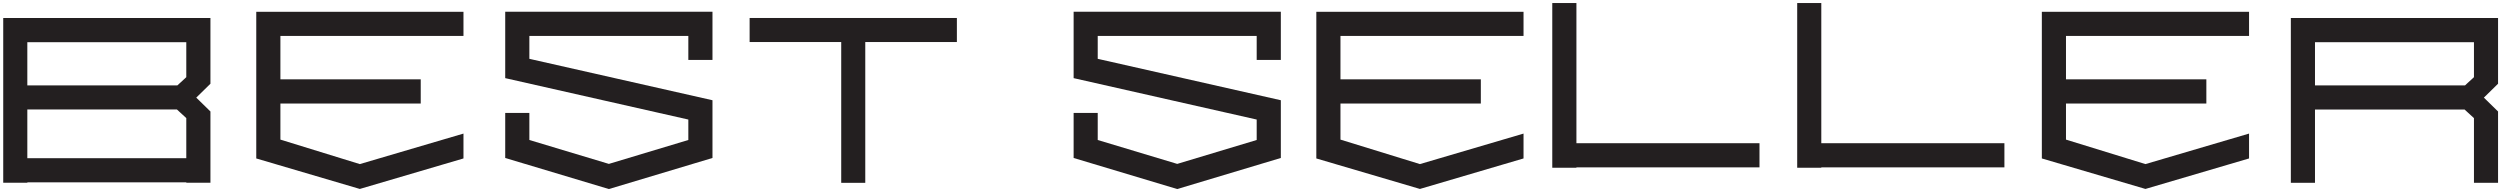 <svg width="527" height="40" viewBox="0 0 527 40" fill="none" xmlns="http://www.w3.org/2000/svg">
<path d="M248.16 39.85L226.32 33.3V23.8H231.4V29.51L248.16 34.55L264.91 29.51V25.2L226.32 16.47V2.48H270V12.63H264.91V7.57H231.4V12.4L270 21.13V33.3L248.16 39.85Z" fill="#231F20"/>
<path d="M97.7 7.58V2.49H54.02V33.4L75.85 39.83L97.7 33.4V28.16L75.85 34.59L59.11 29.43V21.82H88.69V16.73H59.11V7.58H97.7Z" fill="#231F20"/>
<path d="M128.35 39.85L106.5 33.3V23.8H111.59V29.51L128.35 34.55L145.1 29.51V25.2L106.5 16.47V2.48H150.19V12.63H145.1V7.57H111.59V12.4L150.19 21.13V33.3L128.35 39.85Z" fill="#231F20"/>
<path d="M201.71 3.79H182.4H177.33H158.02V8.86H177.33V38.54H182.4V8.86H201.71V3.79Z" fill="#231F20"/>
<path d="M321.16 7.58V2.49H277.48V33.4L299.32 39.83L321.16 33.4V28.16L299.32 34.59L282.57 29.43V21.82H312.16V16.73H282.57V7.58H321.16Z" fill="#231F20"/>
<path d="M370.9 30.19H332.31V0.64H327.22V30.19V35.28V35.36H332.31V35.28H370.9V30.19Z" fill="#231F20"/>
<path d="M422.53 30.19H383.93V0.64H378.85V30.19V35.28V35.36H383.93V35.28H422.53V30.19Z" fill="#231F20"/>
<path d="M474.1 7.58V2.49H430.42V33.4L452.26 39.83L474.1 33.4V28.16L452.26 34.59L435.51 29.43V21.82H465.1V16.73H435.51V7.58H474.1Z" fill="#231F20"/>
<path d="M521.51 3.8H482.91V38.53H488V23.09H519.54L520.32 23.81L521.51 24.9V38.51V38.53H526.59V38.51V24.35V23.5L523.6 20.58L526.59 17.65V17.5V3.8H521.51ZM520.32 17.36L519.63 18H488V8.89H521.51V16.27L520.32 17.36Z" fill="#231F20"/>
<path d="M39.28 3.8H0.68V33.35V38.44V38.52H5.77V38.44H39.28V38.52H44.36V38.44V33.35V24.35V23.5L41.37 20.58L44.36 17.65V17.5V3.8H39.28ZM5.76 8.89H39.27V16.27L38.08 17.37L37.39 18H5.76V8.89ZM5.76 33.35V23.08H37.3L38.08 23.8L39.27 24.89V33.35H5.76Z" fill="#231F20"/>
</svg>
